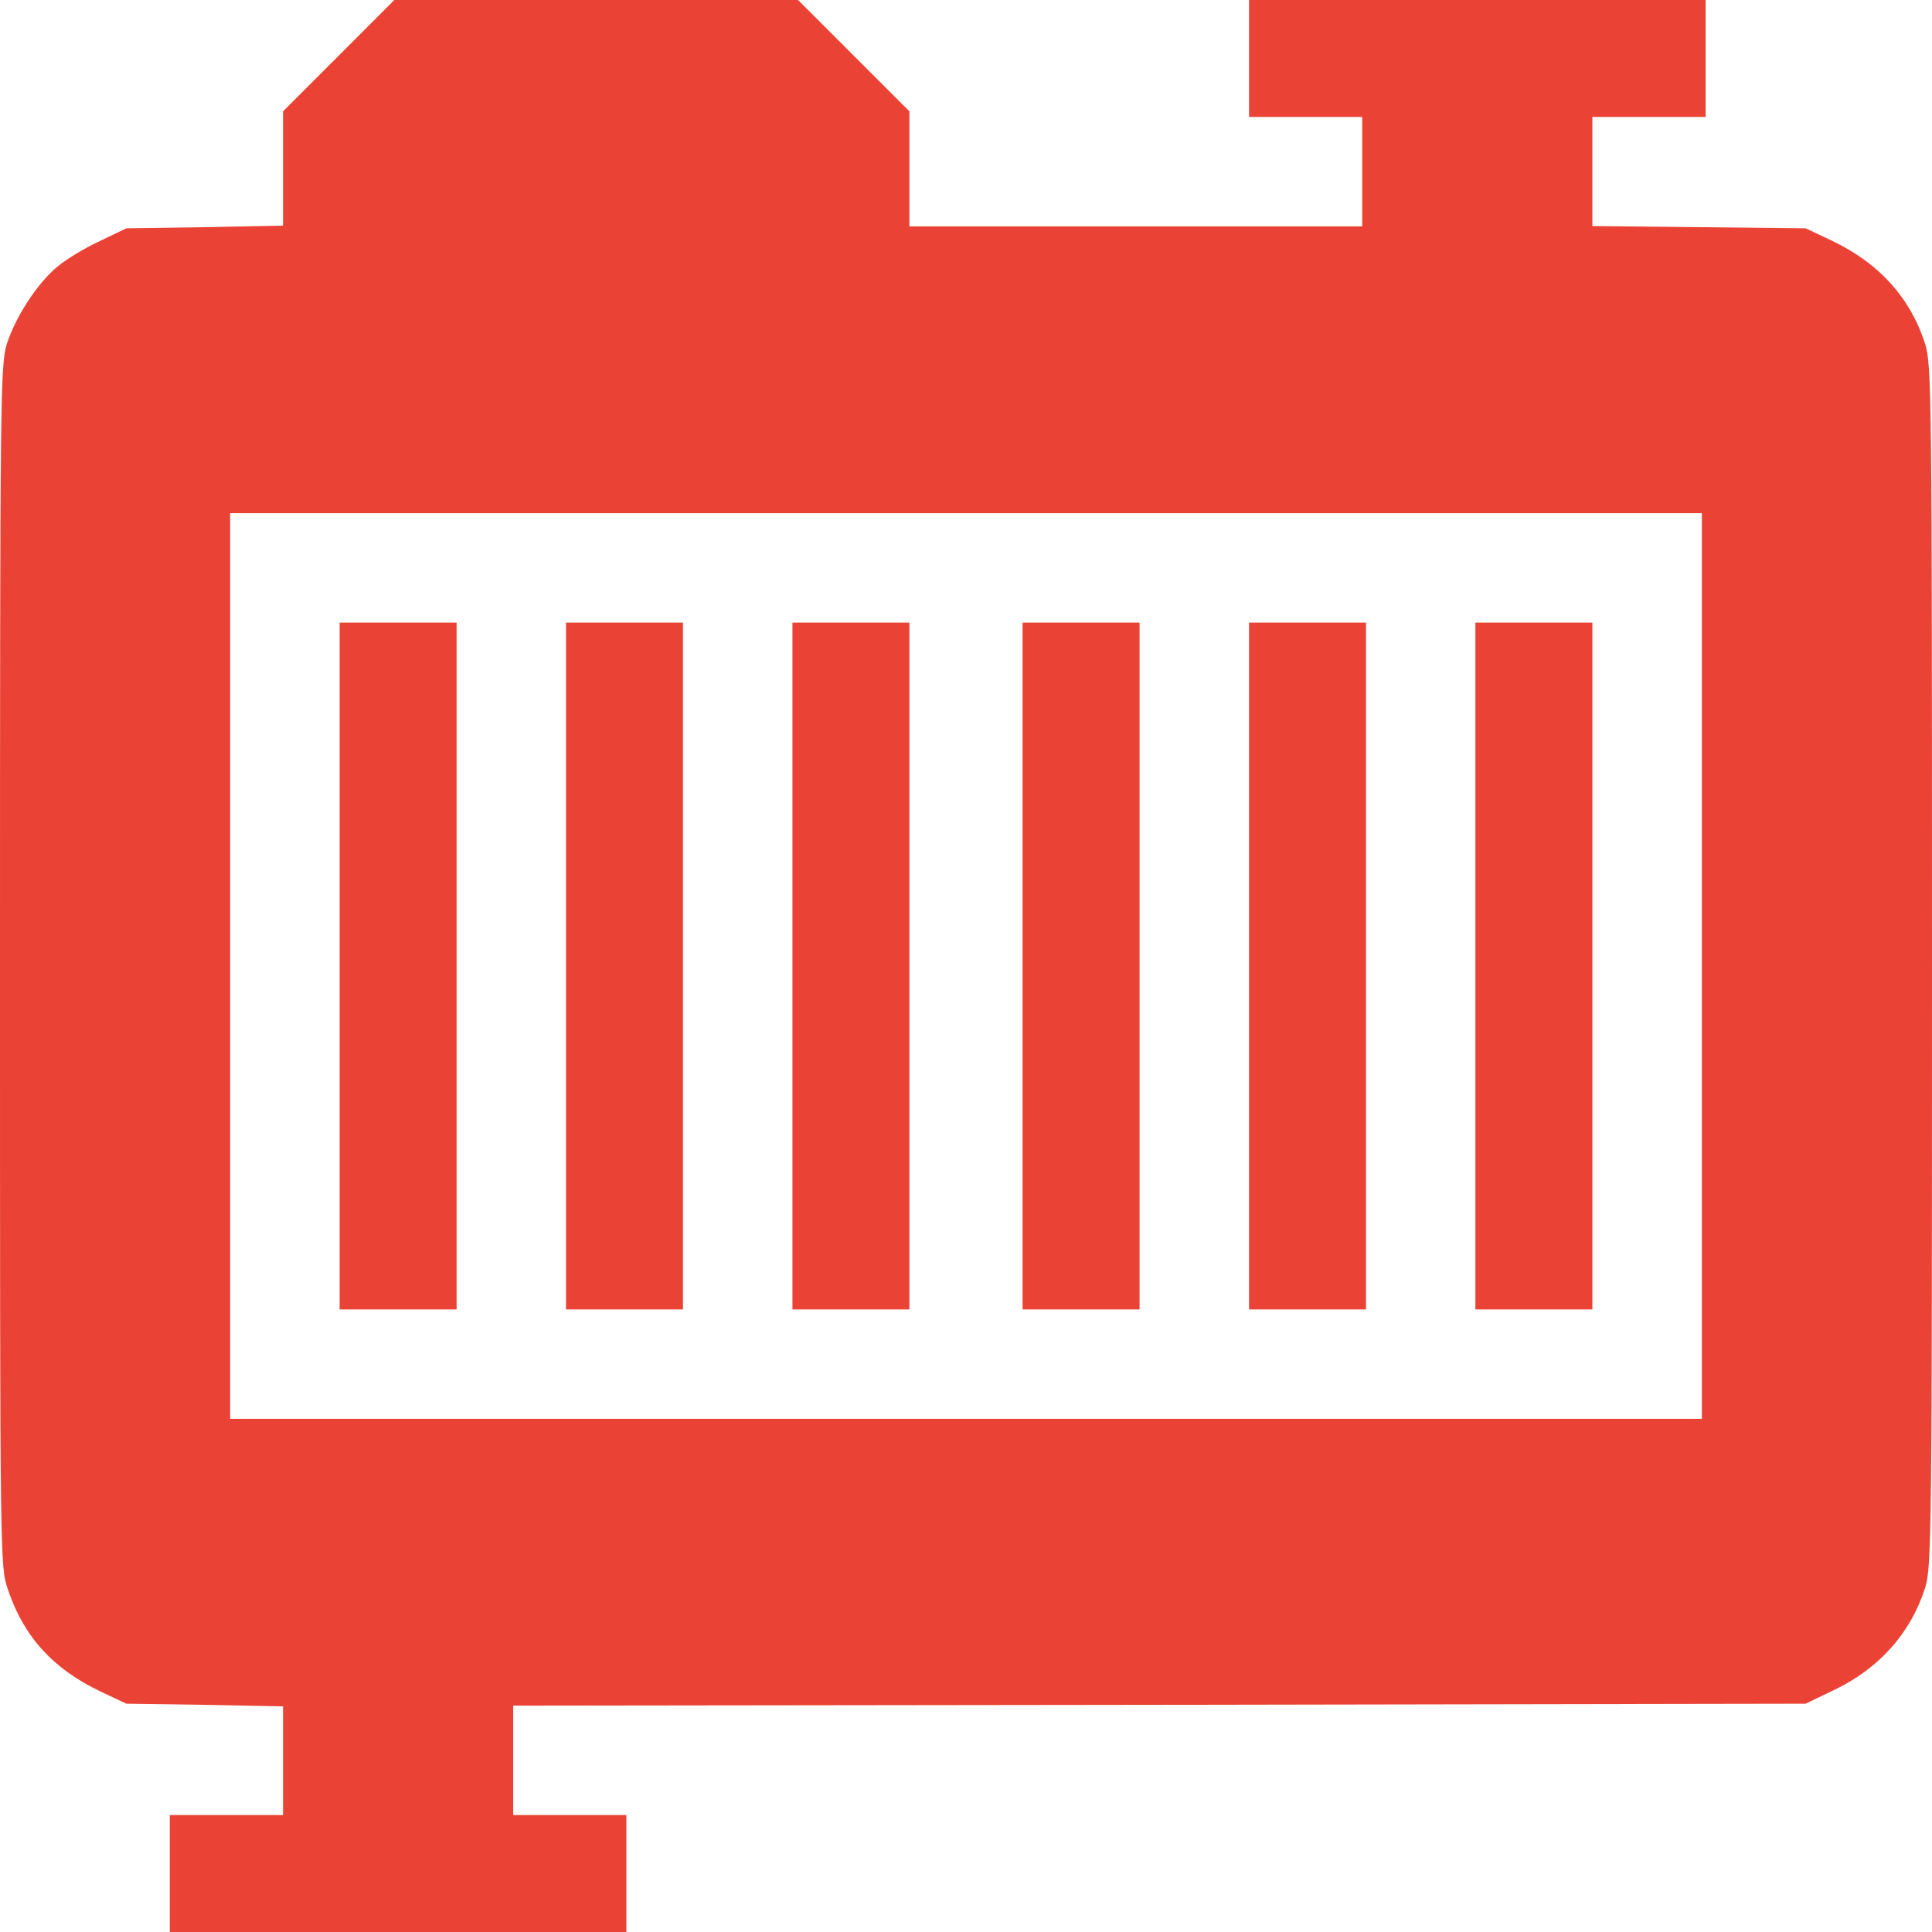 <svg width="24" height="24" viewBox="0 0 24 24" fill="none" xmlns="http://www.w3.org/2000/svg">
<g clip-path="url(#clip0_369_431)">
<path d="M4.205 0.694L3.516 1.383V2.095V2.803L2.545 2.822L1.57 2.836L1.247 2.991C1.064 3.075 0.83 3.216 0.722 3.305C0.464 3.516 0.197 3.928 0.084 4.275C0.005 4.542 0 4.889 0 12.005C0 19.425 0 19.458 0.098 19.744C0.295 20.334 0.661 20.733 1.252 21.014L1.57 21.164L2.545 21.178L3.516 21.197V21.872V22.547H2.812H2.109V23.273V24H4.945H7.781V23.273V22.547H7.078H6.375V21.867V21.188L14.405 21.178L22.43 21.164L22.781 20.995C23.344 20.728 23.738 20.283 23.916 19.72C23.995 19.458 24 19.073 24 12C24 4.889 23.995 4.542 23.916 4.275C23.733 3.703 23.344 3.267 22.748 2.986L22.43 2.836L21.108 2.822L19.781 2.808V2.128V1.453H20.484H21.188V0.727V0H18.352H15.516V0.727V1.453H16.219H16.922V2.133V2.812H14.109H11.297V2.1V1.383L10.608 0.694L9.914 0H7.406H4.898L4.205 0.694ZM21.141 12V17.625H12H2.859V12V6.375H12H21.141V12Z" fill="#EA4335"/>
<path d="M4.219 12V16.266H4.945H5.672V12V7.734H4.945H4.219V12Z" fill="#EA4335"/>
<path d="M7.031 12V16.266H7.758H8.484V12V7.734H7.758H7.031V12Z" fill="#EA4335"/>
<path d="M9.844 12V16.266H10.57H11.297V12V7.734H10.57H9.844V12Z" fill="#EA4335"/>
<path d="M12.703 12V16.266H13.43H14.156V12V7.734H13.43H12.703V12Z" fill="#EA4335"/>
<path d="M15.516 12V16.266H16.242H16.969V12V7.734H16.242H15.516V12Z" fill="#EA4335"/>
<path d="M18.328 12V16.266H19.055H19.781V12V7.734H19.055H18.328V12Z" fill="#EA4335"/>
</g>
<defs>
<clipPath id="clip0_369_431">
<rect width="24" height="24" fill="white"/>
</clipPath>
</defs>
</svg>
